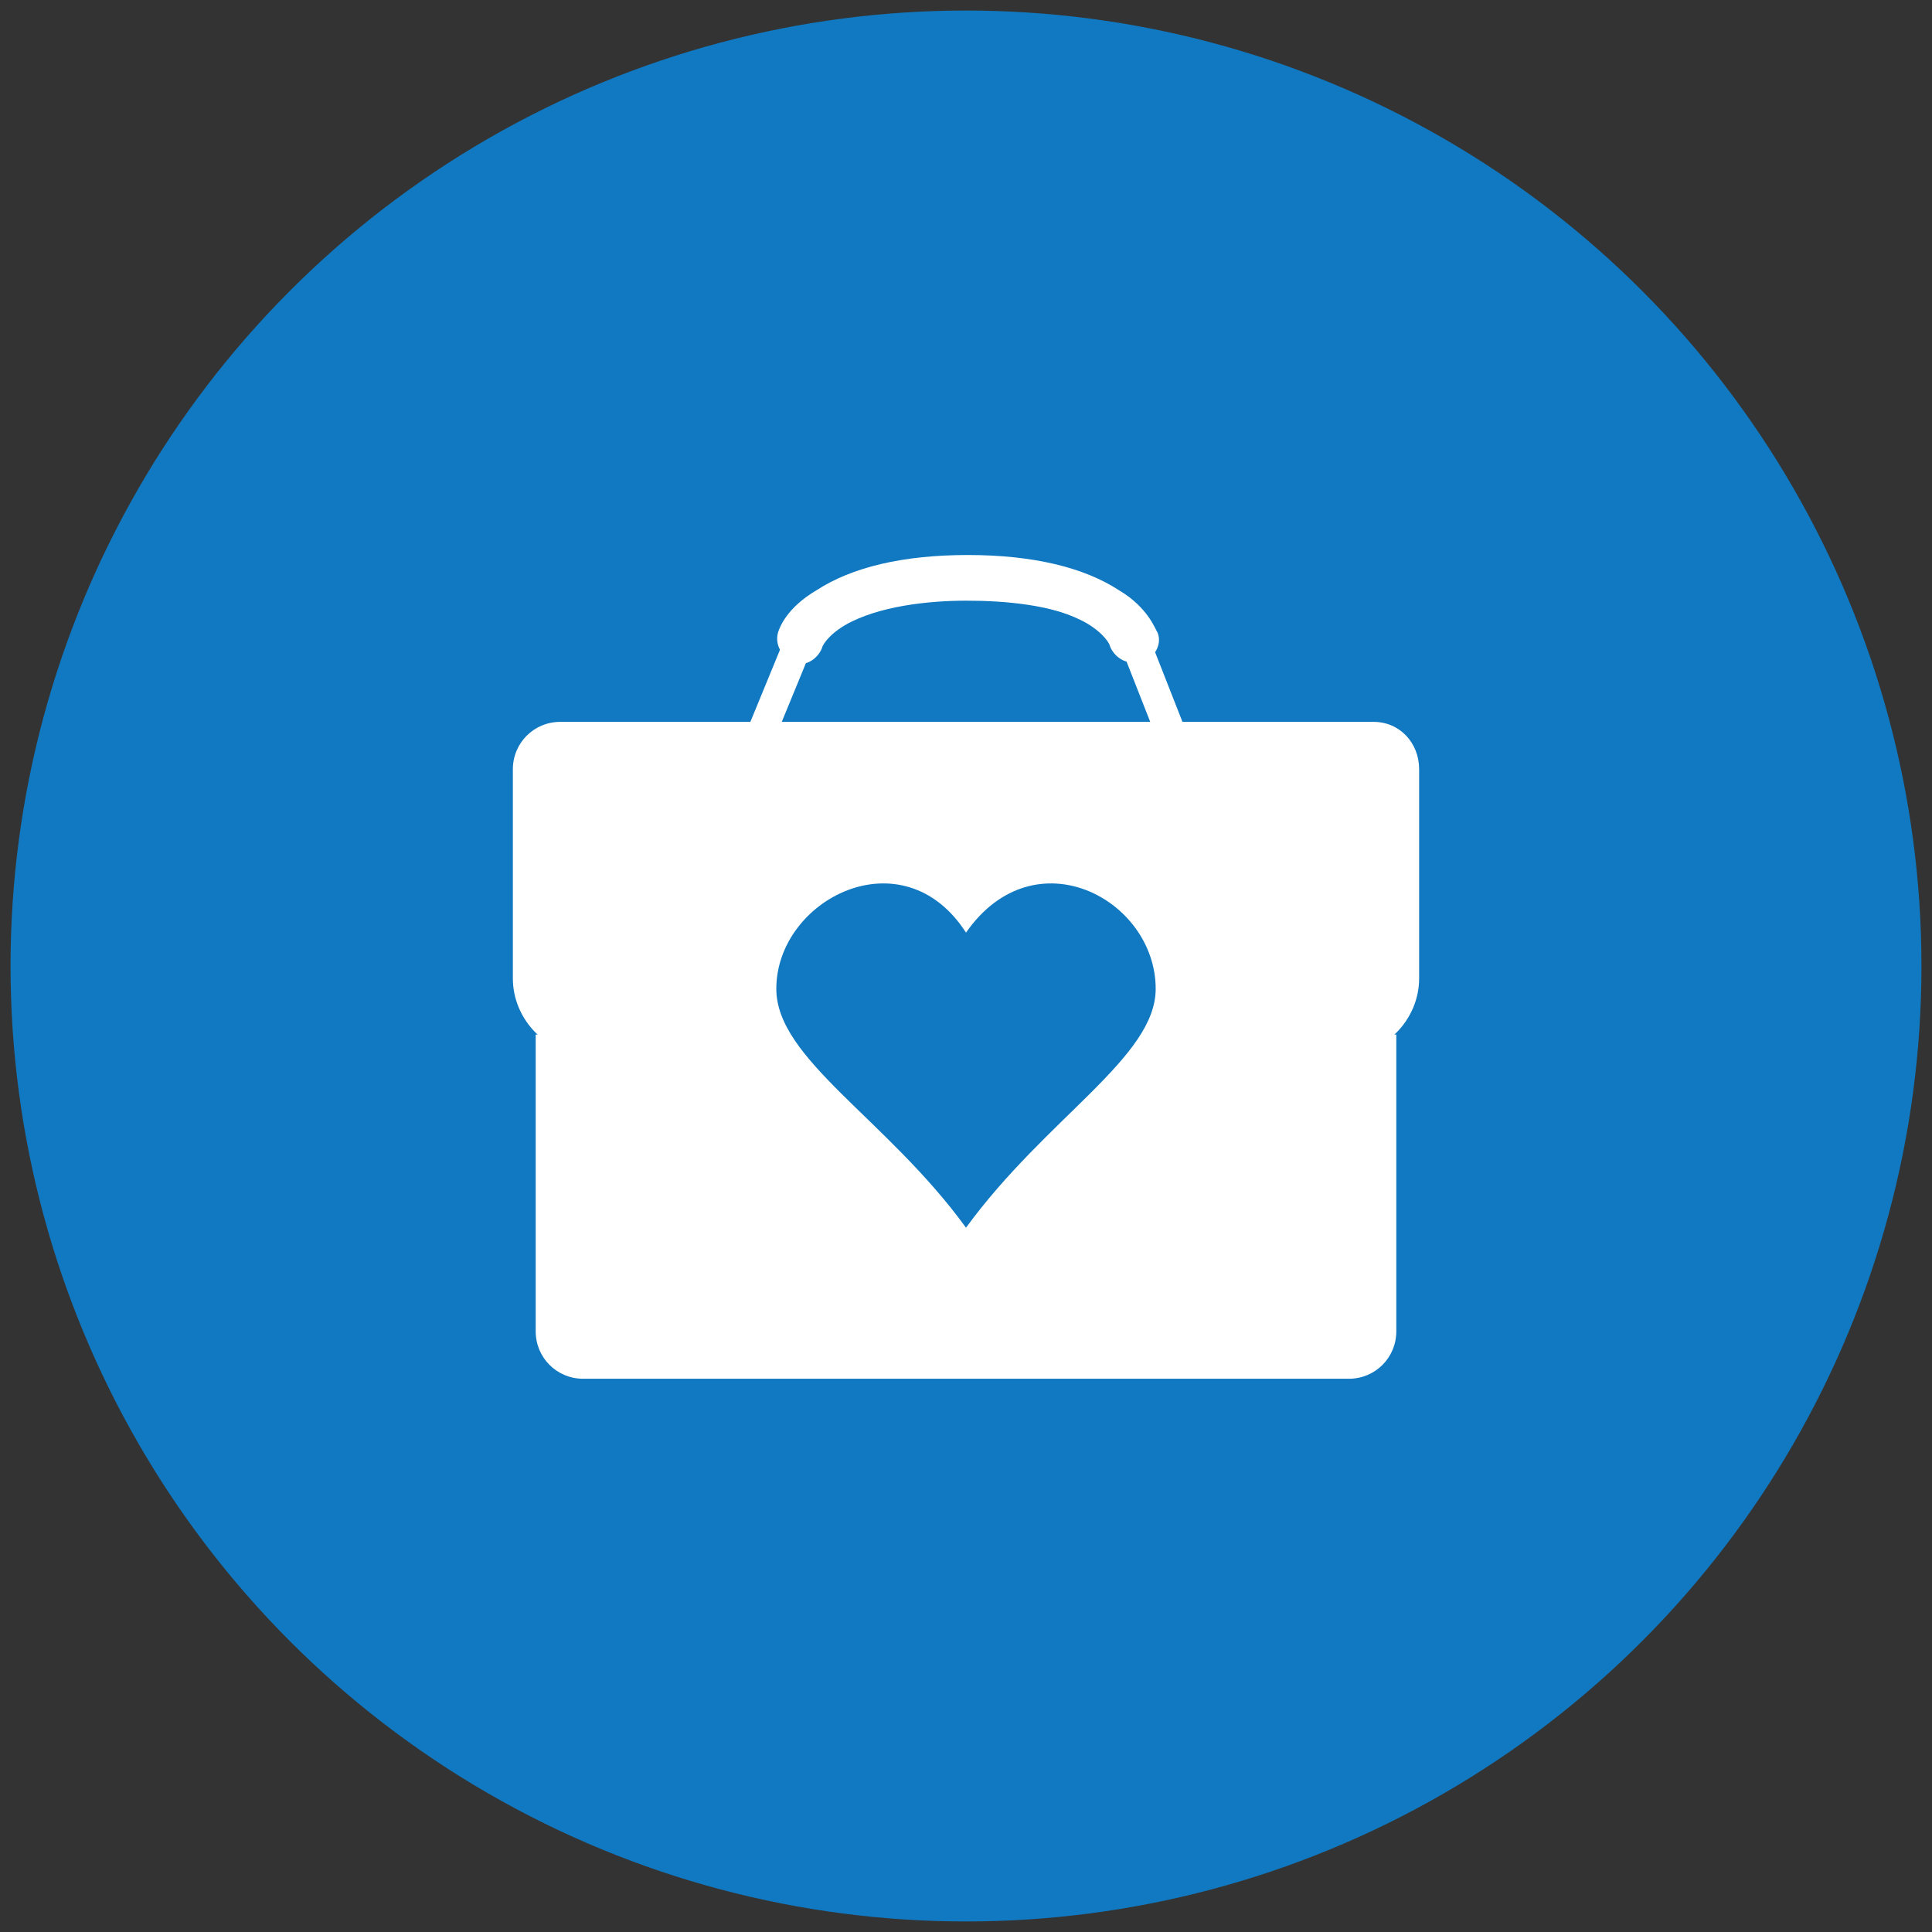 <?xml version="1.0" encoding="utf-8"?>
<!-- Generator: Adobe Illustrator 27.5.0, SVG Export Plug-In . SVG Version: 6.00 Build 0)  -->
<svg version="1.1" id="object" xmlns="http://www.w3.org/2000/svg" xmlns:xlink="http://www.w3.org/1999/xlink" x="0px" y="0px"
	 viewBox="0 0 110 110" style="enable-background:new 0 0 110 110;" xml:space="preserve">
<rect x="0" y="0" width="110" height="110" fill="#333333" stroke="none"/>
<style type="text/css">
	.st0{fill:#1079C1;}
	.st1{fill:#FFFFFF;}
</style>
<circle class="st0" cx="55" cy="55" r="54.4"/>
<g>
	<path class="st1" d="M79.5,58.9v16.9c0,1.5-1.2,2.7-2.7,2.7H33.2c-1.5,0-2.7-1.2-2.7-2.7V58.9H79.5z"/>
	<path class="st1" d="M80.8,43.8v11.9c0,2.4-2,4.4-4.4,4.4H33.6c-2.4,0-4.4-2-4.4-4.4V43.8c0-1.5,1.2-2.7,2.7-2.7h46.3
		C79.7,41.1,80.8,42.3,80.8,43.8z"/>
	<g>
		<path class="st1" d="M43.3,42.6c-0.1,0-0.3,0-0.3-0.1c-0.4-0.2-0.7-0.7-0.4-1.1l2.3-5.6c0.2-0.4,0.7-0.7,1.1-0.4
			c0.4,0.2,0.7,0.7,0.4,1.1l-2.3,5.6C44,42.4,43.6,42.6,43.3,42.6z"/>
		<path class="st1" d="M66.9,43c-0.3,0-0.7-0.3-0.9-0.6l-2.2-5.6c-0.2-0.4,0.1-1,0.5-1.1c0.4-0.2,1,0.1,1.1,0.5l2.2,5.6
			c0.2,0.4-0.1,1-0.5,1.1C67.1,43,67,43,66.9,43z"/>
		<path class="st1" d="M55,34.2c-2.1,0-5,0.3-6.9,1.4c-1,0.6-1.3,1.2-1.3,1.3c-0.2,0.5-0.7,0.9-1.2,0.9c-0.2,0-0.3,0-0.4-0.1
			c-0.7-0.3-1.1-1-0.9-1.7c0.1-0.3,0.5-1.4,2.2-2.4c2-1.3,4.9-2,8.6-2c3.7,0,6.6,0.7,8.6,2c1.7,1,2.1,2.3,2.2,2.4
			c0.3,0.7-0.2,1.5-0.9,1.7c-0.3,0-0.4,0-0.5,0c-0.5,0-1-0.3-1.2-0.9c0-0.1-0.3-0.7-1.3-1.3C60,34.4,57.1,34.2,55,34.2z M63.2,36.8
			L63.2,36.8L63.2,36.8z M63.2,36.8L63.2,36.8L63.2,36.8z M63.2,36.8L63.2,36.8L63.2,36.8z"/>
		<path class="st1" d="M65.8,35.9L65.8,35.9c-0.2,0.3-0.4,0.5-0.8,0.7c-0.2,0.1-0.3,0.1-0.4,0.1c-0.5,0-1-0.3-1.2-0.9
			c0-0.1-0.3-0.7-1.3-1.3c-1.9-1.1-4.8-1.4-6.9-1.4s-5,0.3-6.9,1.4c-1,0.6-1.3,1.2-1.3,1.3c-0.2,0.5-0.7,0.9-1.2,0.9
			c-0.2,0-0.3,0-0.4-0.1c-0.3-0.1-0.7-0.4-0.8-0.8c0,0.1,0,0.1,0,0.1c-0.3,0.7,0.2,1.5,0.9,1.7c-0.2,0.1,0,0.1,0.1,0.1
			c0.5,0,1-0.3,1.2-0.9c0-0.1,0.3-0.7,1.3-1.3c1.9-1.1,4.8-1.4,6.9-1.4s5,0.3,6.9,1.4c1,0.6,1.3,1.2,1.3,1.3
			c0.2,0.5,0.7,0.9,1.2,0.9c0.2,0,0.3,0,0.4-0.1C65.6,37.4,65.9,36.6,65.8,35.9z"/>
	</g>
	<path class="st0" d="M55,53.1c-3.6-5.6-10.8-1.9-10.8,3.2c0,4,6.3,7.4,10.8,13.6c4.6-6.3,10.8-9.7,10.8-13.6
		C65.8,51.2,58.9,47.5,55,53.1"/>
</g>
</svg>
